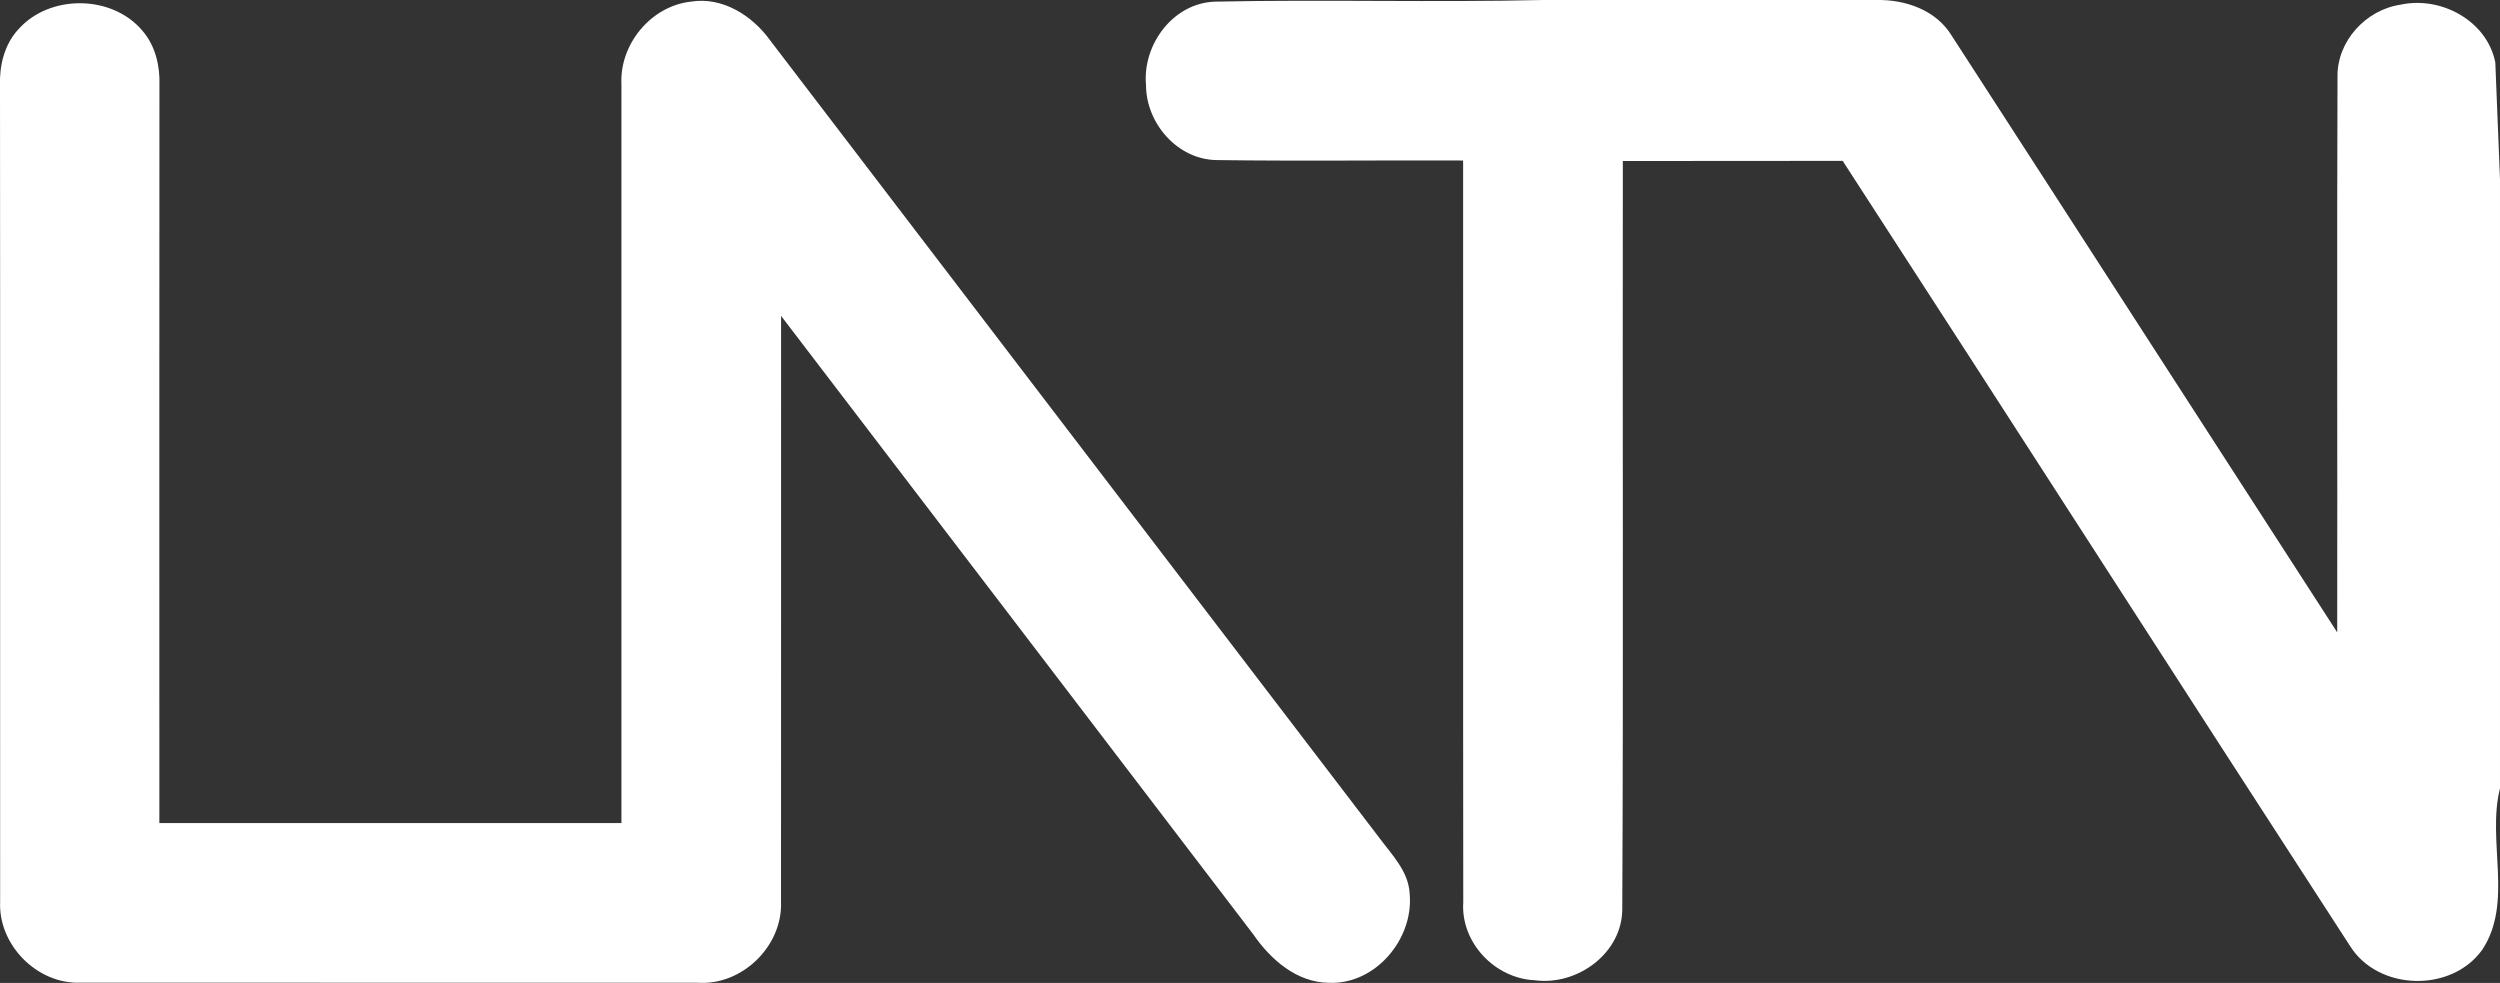 <?xml version="1.0" encoding="UTF-8"?>
<svg id="Layer_1" data-name="Layer 1" xmlns="http://www.w3.org/2000/svg" viewBox="0 0 352.33 138.53">
  <rect x="0" y="0" width="352.33" height="138.53" fill="#333333" stroke="none"/>
  <defs>
    <style>
      .cls-1 {
        fill: #fff;
      }
    </style>
  </defs>
  <path class="cls-1" d="M217.51,0h46.92c4.12-.08,8.48,1.42,10.68,5.11,18.12,27.98,36.17,56.02,54.28,84.01,.04-26.09-.06-52.17,.04-78.26-.1-5.03,3.98-9.48,8.89-10.2,5.67-1.24,12.19,2.25,13.35,8.15,.17,4.12,.5,12.35,.66,16.46V111.12c-1.88,7.37,1.92,16.07-2.51,22.74-4.36,6.08-14.69,5.8-18.65-.58-23.89-36.82-47.59-73.78-71.48-110.61-10.33,.03-20.65,0-30.98,.02-.06,35.11,.09,70.24-.08,105.35,.04,6.28-6.33,10.91-12.31,10.11-5.63-.24-10.48-5.3-10.1-11.01-.04-34.83,0-69.68-.02-104.52-11.56-.05-23.13,.1-34.69-.06-5.55-.04-10-5.18-10-10.58-.52-5.71,3.86-11.62,9.81-11.75,15.39-.32,30.8,.13,46.19-.23Z"/>
  <path class="cls-1" d="M2.53,4.2C6.91-.84,15.79-.79,20.08,4.34c1.82,2.11,2.48,4.94,2.39,7.67-.03,34.67-.01,69.33-.01,103.99H87.58c.01-34.71,0-69.42,0-104.12-.28-5.63,4.14-11.02,9.79-11.65,4.47-.72,8.68,1.98,11.2,5.5,28.59,37.42,57.17,74.86,85.77,112.28,1.79,2.43,4.19,4.78,4.33,7.99,.57,6.35-4.83,12.77-11.36,12.51-4.57-.04-8.24-3.28-10.69-6.84-22.16-29.06-44.36-58.1-66.54-87.15-.01,27.52,.01,55.03-.01,82.54,.26,6.26-5.48,11.86-11.73,11.44-29-.02-57.99,.01-86.99-.01-6.12,.24-11.62-5.33-11.33-11.44C0,88.71,.04,50.36,0,12.01c-.09-2.79,.62-5.69,2.52-7.81Z"/>
</svg>
